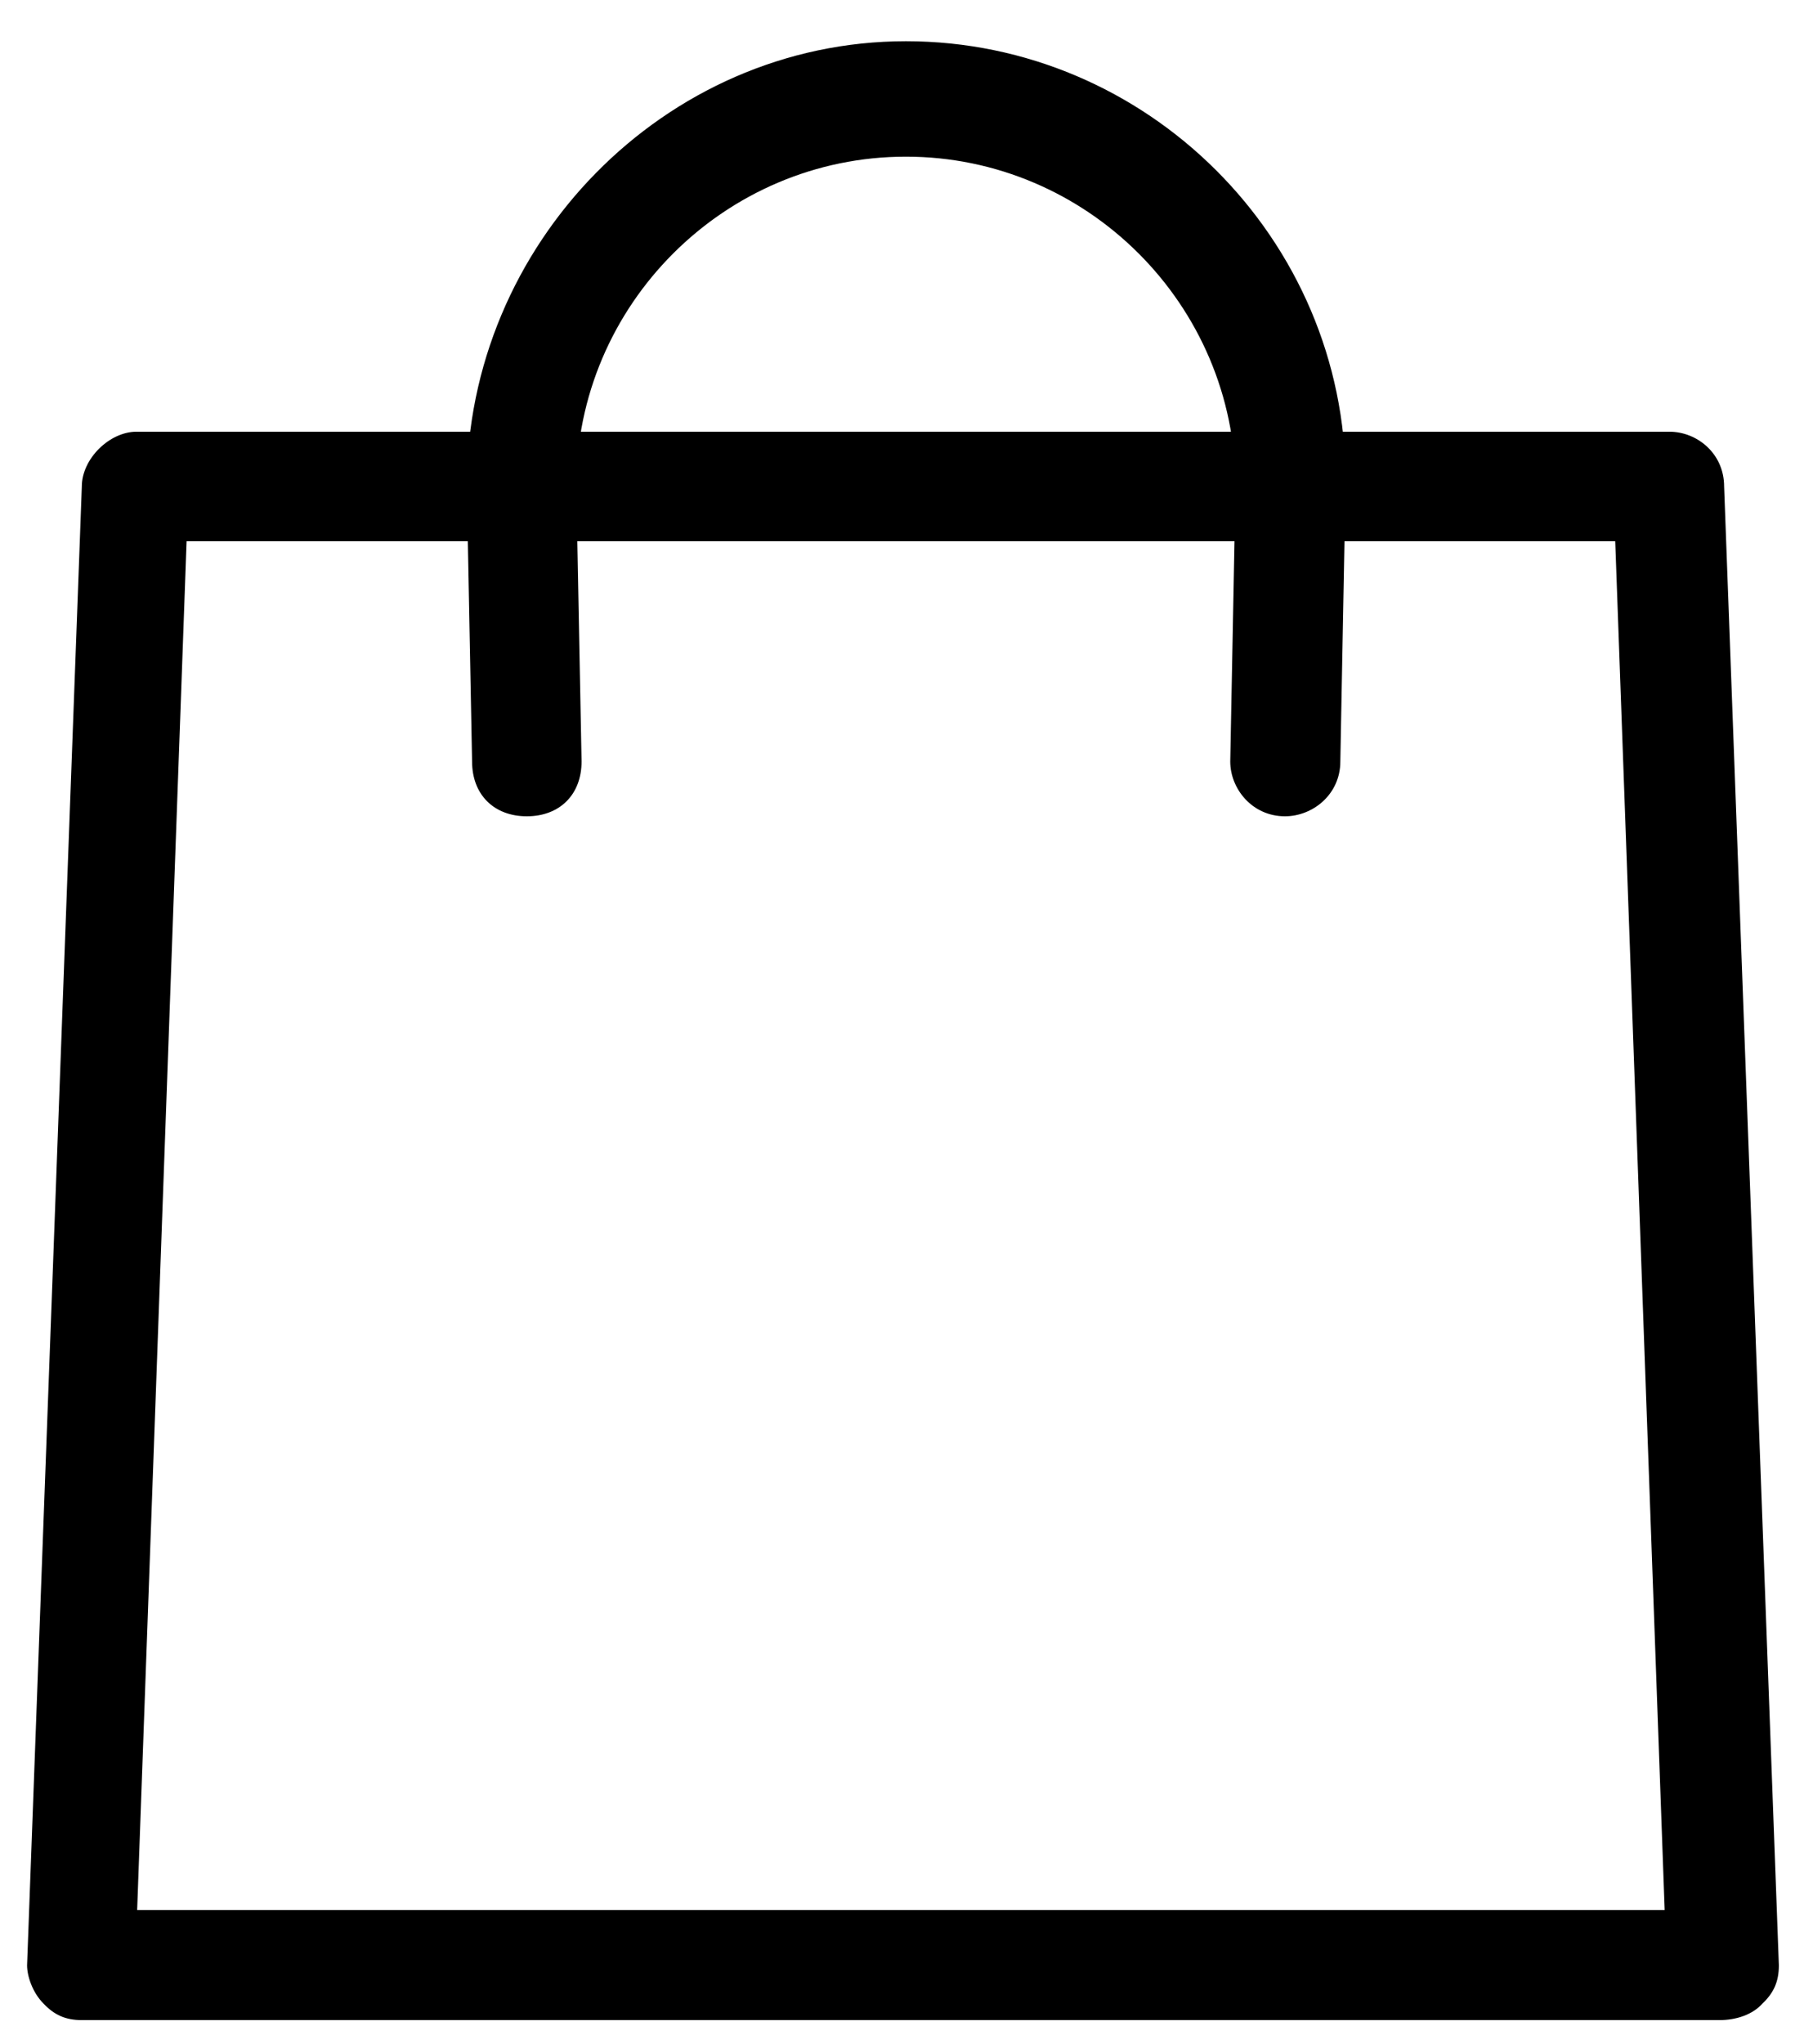 <?xml version="1.0" encoding="utf-8"?>
<!-- Generator: Adobe Illustrator 27.2.0, SVG Export Plug-In . SVG Version: 6.00 Build 0)  -->
<svg version="1.1" id="Layer_1" xmlns="http://www.w3.org/2000/svg" xmlns:xlink="http://www.w3.org/1999/xlink" x="0px" y="0px"
	 viewBox="0 0 308 347" style="enable-background:new 0 0 308 347;" xml:space="preserve">
<g>
	<path d="M292.1,343H13.9c-2.8,0-4.7-0.9-6.5-2.8c-1.9-1.9-2.8-4.7-2.8-6.5l9.3-251.1c0-4.7,4.7-9.3,9.3-9.3h260.4
		c4.7,0,9.3,3.7,9.3,9.3l9.3,251.1c0,2.8-0.9,4.7-2.8,6.5C297.7,342.1,294.9,343,292.1,343L292.1,343z M23.3,324.3h259.5l-8.4-232.4
		H31.7L23.3,324.3z"/>
	<path d="M218.3,138.6c-5.6,0-9.3-4.7-9.3-9.3l0.9-46.7c0-30.8-25.2-56-56-56s-56,25.2-56,56l0.9,46.7c0,5.6-3.7,9.3-9.3,9.3
		c-5.6,0-9.3-3.7-9.3-9.3l-0.9-46.7C79.3,41.5,112.9,7,153.9,7s74.7,33.6,74.7,74.7l-0.9,47.6C227.7,134.9,223,138.6,218.3,138.6
		L218.3,138.6z"/>
	<g>
		<defs>
			<polyline id="SVGID_1_" points="715.7,595 715.7,1295 15.7,1295 			"/>
		</defs>
		<clipPath id="SVGID_00000111163771302579629190000012234559272613096080_">
			<use xlink:href="#SVGID_1_"  style="overflow:visible;"/>
		</clipPath>
	</g>
	<g>
		<defs>
			<polyline id="SVGID_00000112602452209095090210000018085019130141825982_" points="933.5,595 933.5,1295 233.5,1295 			"/>
		</defs>
		<clipPath id="SVGID_00000063599269359034340890000005674606085350258849_">
			<use xlink:href="#SVGID_00000112602452209095090210000018085019130141825982_"  style="overflow:visible;"/>
		</clipPath>
	</g>
	<g>
		<defs>
			<polyline id="SVGID_00000034071683270785255060000000318488084161382296_" points="956.5,595 956.5,1295 256.5,1295 			"/>
		</defs>
		<clipPath id="SVGID_00000103969303986935182550000003496137609598397840_">
			<use xlink:href="#SVGID_00000034071683270785255060000000318488084161382296_"  style="overflow:visible;"/>
		</clipPath>
	</g>
	<g>
		<defs>
			<polyline id="SVGID_00000140008058295470108920000012866763549984637619_" points="1073.6,595 1073.6,1295 373.6,1295 			"/>
		</defs>
		<clipPath id="SVGID_00000181766600871059214300000002204936954079305902_">
			<use xlink:href="#SVGID_00000140008058295470108920000012866763549984637619_"  style="overflow:visible;"/>
		</clipPath>
	</g>
	<g>
		<defs>
			<polyline id="SVGID_00000047782836945286730940000005194520583584755859_" points="1138.4,595 1138.4,1295 438.4,1295 			"/>
		</defs>
		<clipPath id="SVGID_00000079452922261351550540000000251120784153310907_">
			<use xlink:href="#SVGID_00000047782836945286730940000005194520583584755859_"  style="overflow:visible;"/>
		</clipPath>
	</g>
	<g>
		<defs>
			<polyline id="SVGID_00000026862131616860224460000011435998019757715586_" points="1188.4,595 1188.4,1295 488.4,1295 			"/>
		</defs>
		<clipPath id="SVGID_00000158014774953359010650000017293370225353542039_">
			<use xlink:href="#SVGID_00000026862131616860224460000011435998019757715586_"  style="overflow:visible;"/>
		</clipPath>
	</g>
</g>
</svg>
